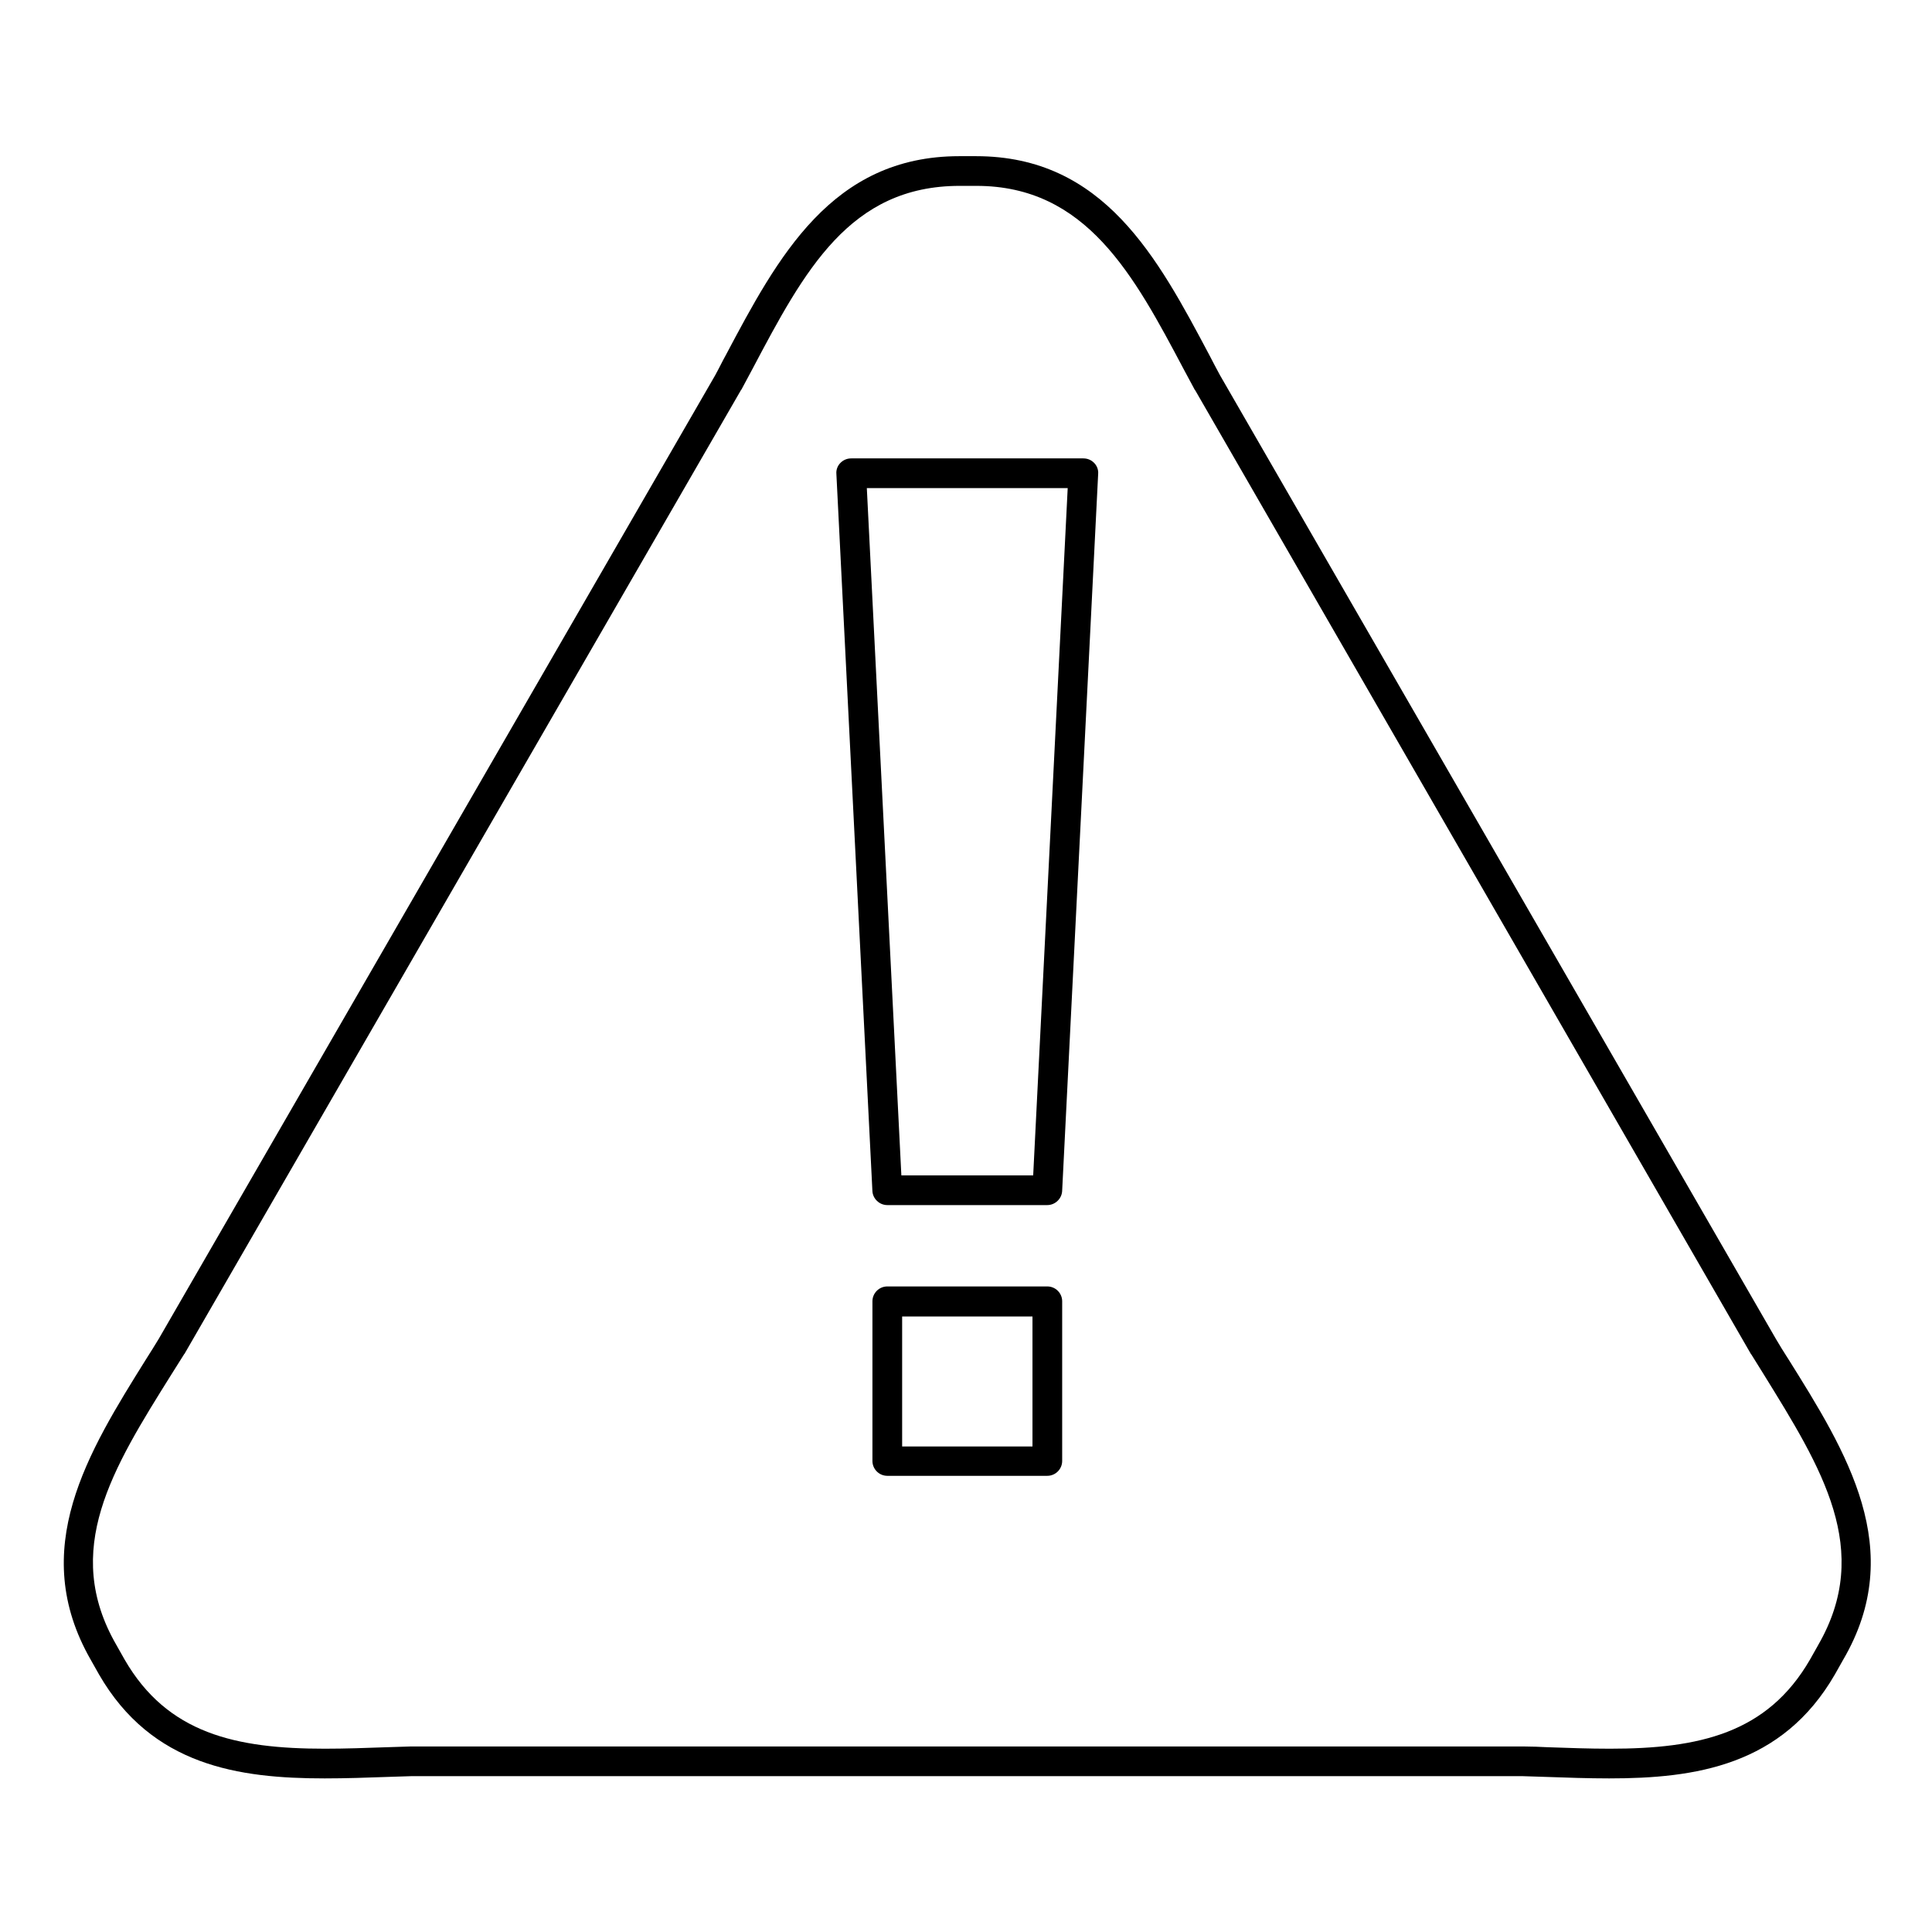 <?xml version="1.0" encoding="UTF-8"?>
<!-- Uploaded to: ICON Repo, www.iconrepo.com, Generator: ICON Repo Mixer Tools -->
<svg fill="#000000" width="800px" height="800px" version="1.1" viewBox="144 144 512 512" xmlns="http://www.w3.org/2000/svg">
 <g>
  <path d="m617.76 503.91c-1.082-1.672-2.164-3.445-3.148-5.117l-147.3-255.35c-0.984-1.77-1.871-3.543-2.754-5.215-13.777-25.977-28.043-52.84-61.895-52.84h-4.43c-33.852 0-48.117 26.766-61.895 52.742-0.984 1.77-1.871 3.641-2.856 5.41l-147.4 255.25c-1.082 1.77-2.164 3.543-3.246 5.215-15.547 24.895-31.586 50.578-14.762 79.902l2.164 3.836c13.973 24.207 37 27.551 59.828 27.551 5.512 0 11.219-0.195 16.727-0.395 2.066-0.098 4.035-0.098 6.102-0.195h294.71c2.066 0.098 4.035 0.098 6.102 0.195 5.512 0.195 11.219 0.395 16.727 0.395 22.828 0 45.855-3.344 59.828-27.551l2.164-3.836c17.125-29.227 0.984-55.008-14.66-80zm8.07 76.062-2.164 3.836c-11.316 19.582-29.422 23.617-53.039 23.617-5.41 0-11.02-0.195-16.531-0.395-2.066-0.098-4.133-0.195-6.199-0.195h-295.1c-2.066 0.098-4.133 0.098-6.199 0.195-5.41 0.195-11.121 0.395-16.531 0.395-23.617 0-41.723-4.035-53.039-23.617l-2.164-3.836c-14.562-25.191-1.082-46.738 14.562-71.734 1.082-1.77 2.262-3.543 3.344-5.312 0 0 0-0.098 0.098-0.098l147.5-255.45s0-0.098 0.098-0.098c0.984-1.871 1.969-3.641 2.953-5.512 13.777-26.074 25.781-48.512 54.906-48.512h4.43c29.125 0 41.723 23.617 55.004 48.707 0.984 1.77 1.871 3.543 2.856 5.312 0 0 0 0.098 0.098 0.098l147.3 255.45s0 0.098 0.098 0.098c1.082 1.77 2.164 3.445 3.246 5.215 15.453 24.996 29.031 46.645 14.469 71.836z"/>
  <path d="m431.09 265.48h-61.5c-1.082 0-2.066 0.395-2.856 1.18-0.789 0.789-1.18 1.871-1.082 2.953l9.543 190.01c0.098 2.066 1.871 3.738 3.938 3.738h42.41c2.066 0 3.836-1.672 3.938-3.738l9.543-190.01c0.098-1.082-0.297-2.164-1.082-2.953-0.785-0.785-1.77-1.18-2.852-1.18zm-13.285 190.01h-34.934l-9.152-182.14h53.234z"/>
  <path d="m421.55 484.92h-42.41c-2.164 0-3.938 1.77-3.938 3.938v42.312c0 2.164 1.77 3.938 3.938 3.938h42.41c2.164 0 3.938-1.77 3.938-3.938v-42.312c0-2.168-1.77-3.938-3.938-3.938zm-3.934 42.41h-34.539v-34.441h34.539z"/>
 </g>
</svg>